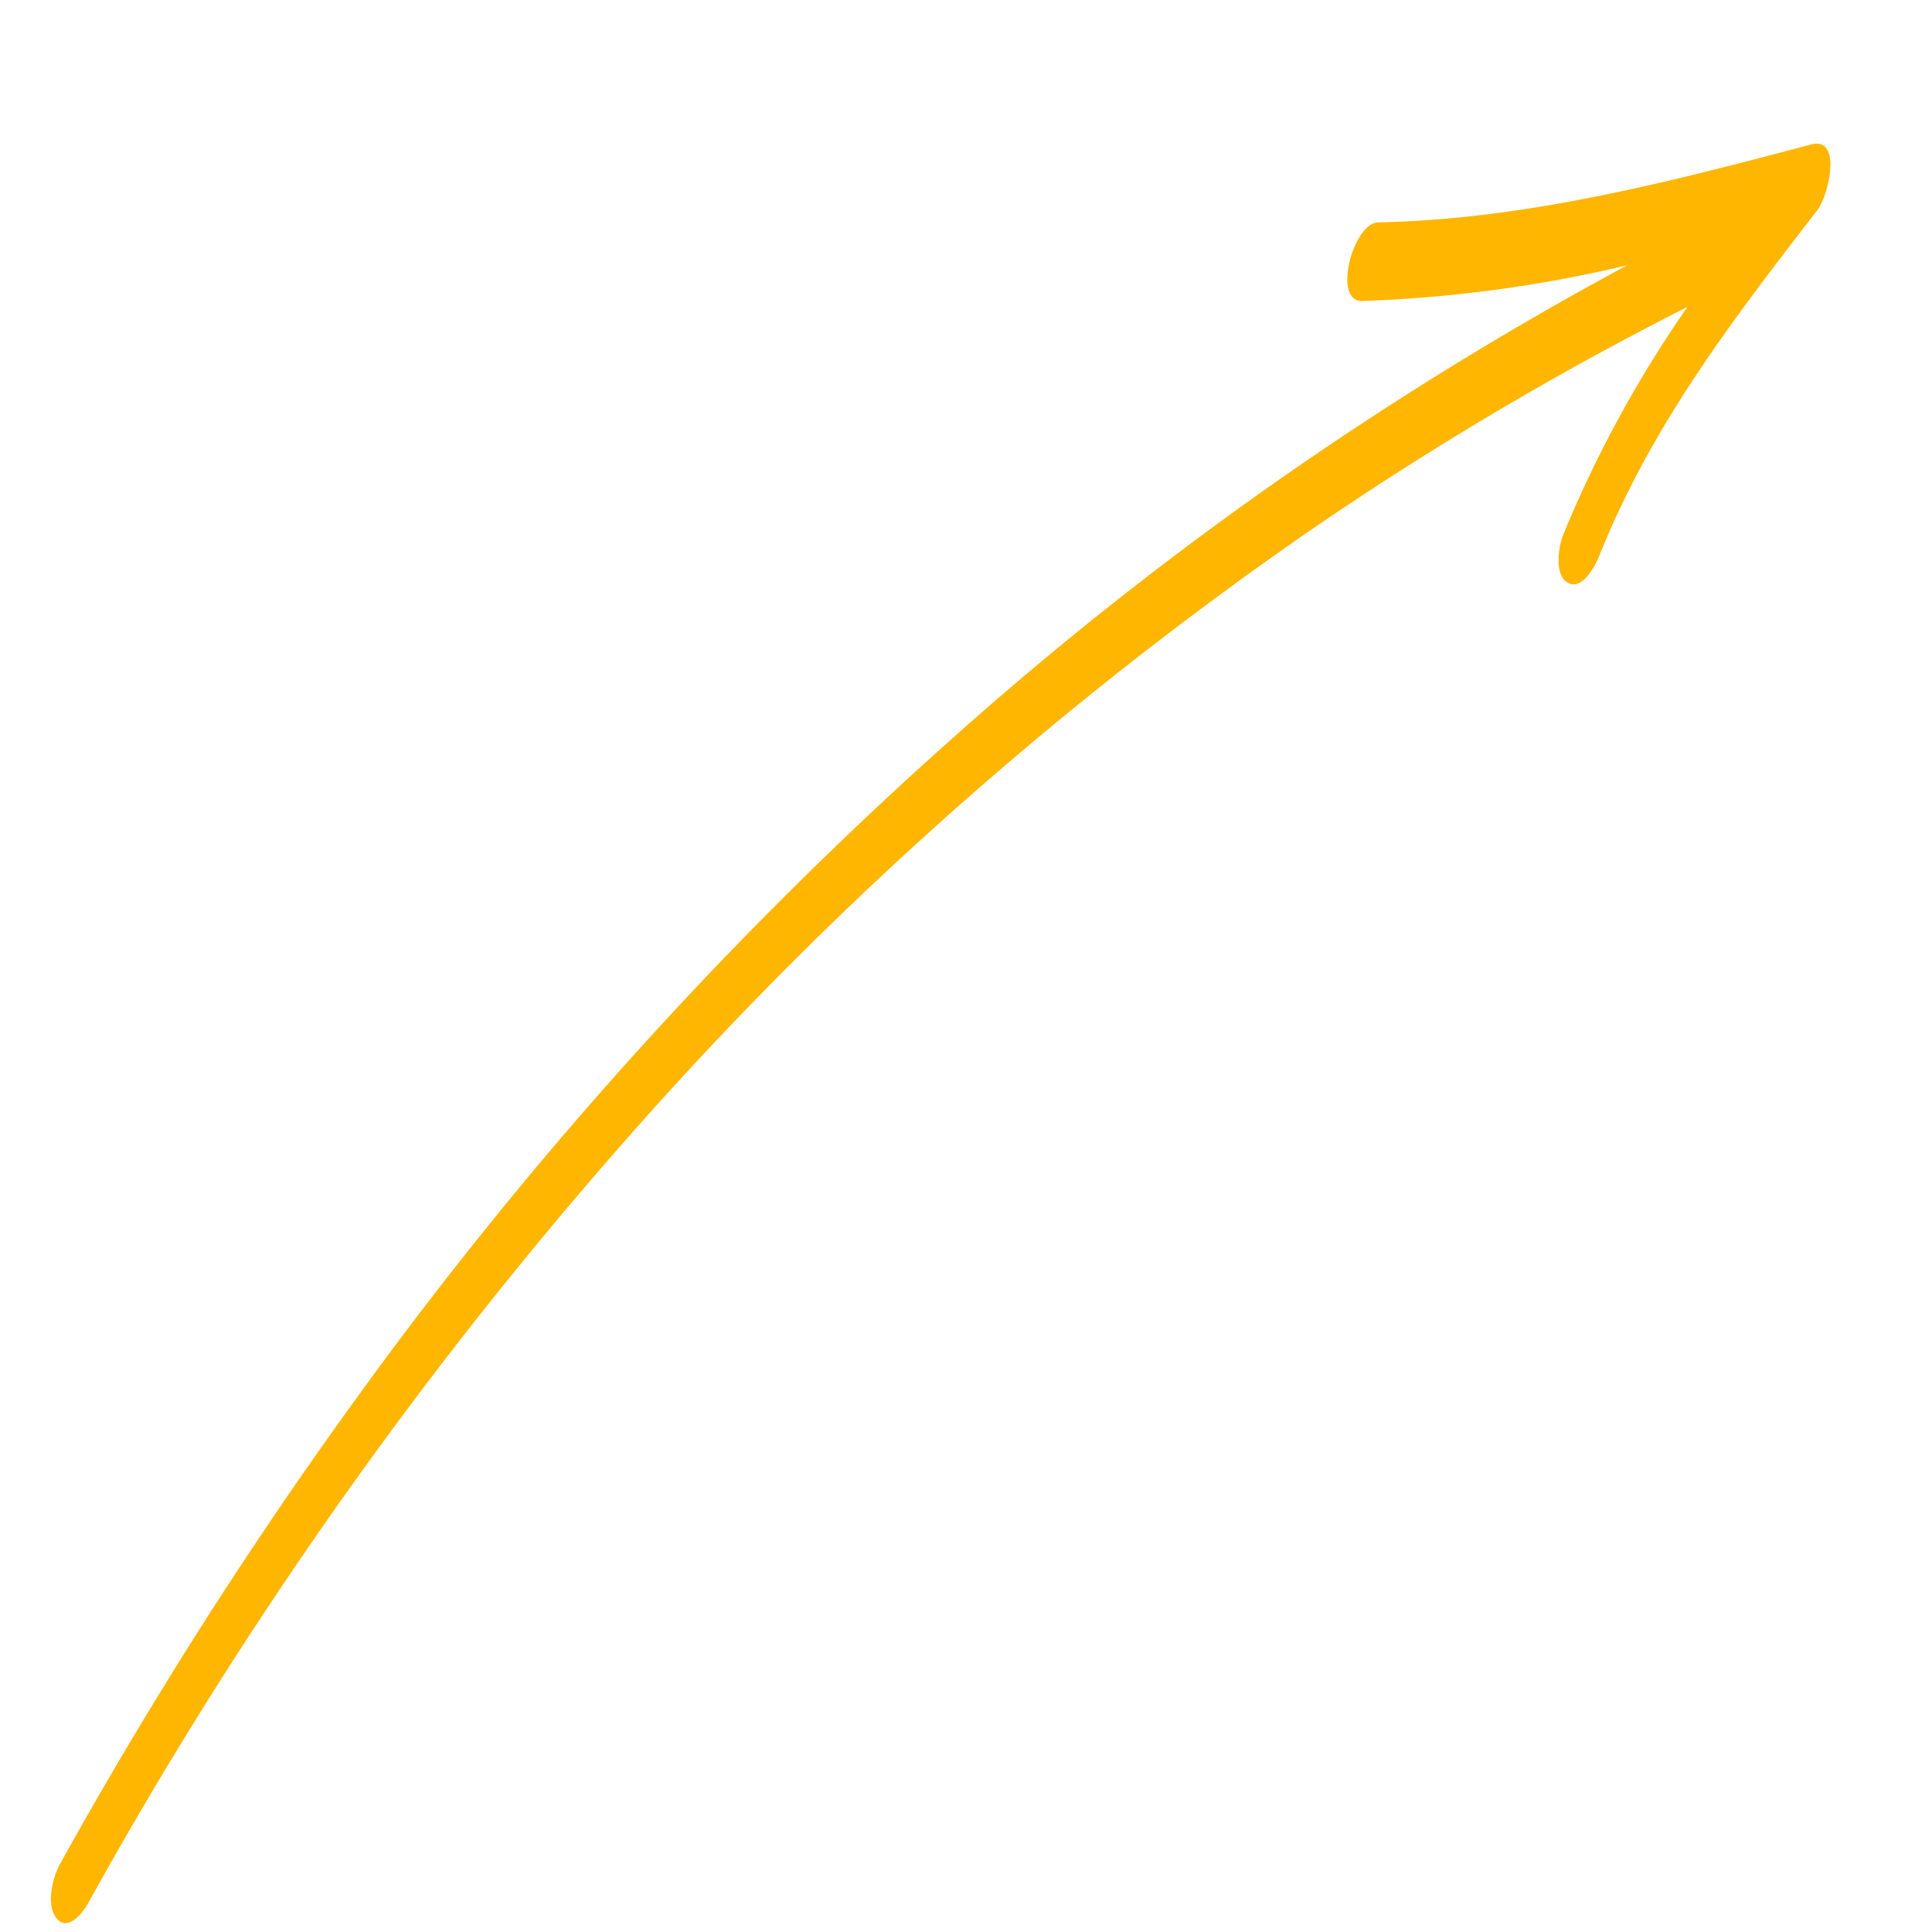 <svg xmlns="http://www.w3.org/2000/svg" fill="#ffb600" viewBox="0 0 190 190"><path d="M165.946 30.184a117.656 117.656.0 00-12.211 22.392c-.506 1.268-.875 4 .447 4.732 1.381.781 2.625-1.488 3.131-2.732 5.211-13 13.417-23.538 21.389-33.88 1.167-1.512 2.489-7.318-.6-6.488-14.039 3.732-28.156 7.366-42.546 7.659-2.528.049-4.511 7.781-1.633 7.732a131.54 131.54.0 0026.1-3.512 345.464 345.464.0 00-62.5 43.125 403.166 403.166.0 00-62.477 68.3A450.648 450.648.0 005.913 183.293c-.719 1.293-1.4 3.952-.408 5.293 1.05 1.415 2.508-.268 3.131-1.366a426.263 426.263.0 0153.707-76.03 369.007 369.007.0 0166.152-58.785 324.27 324.27.0 0137.451-22.221z"></path></svg>